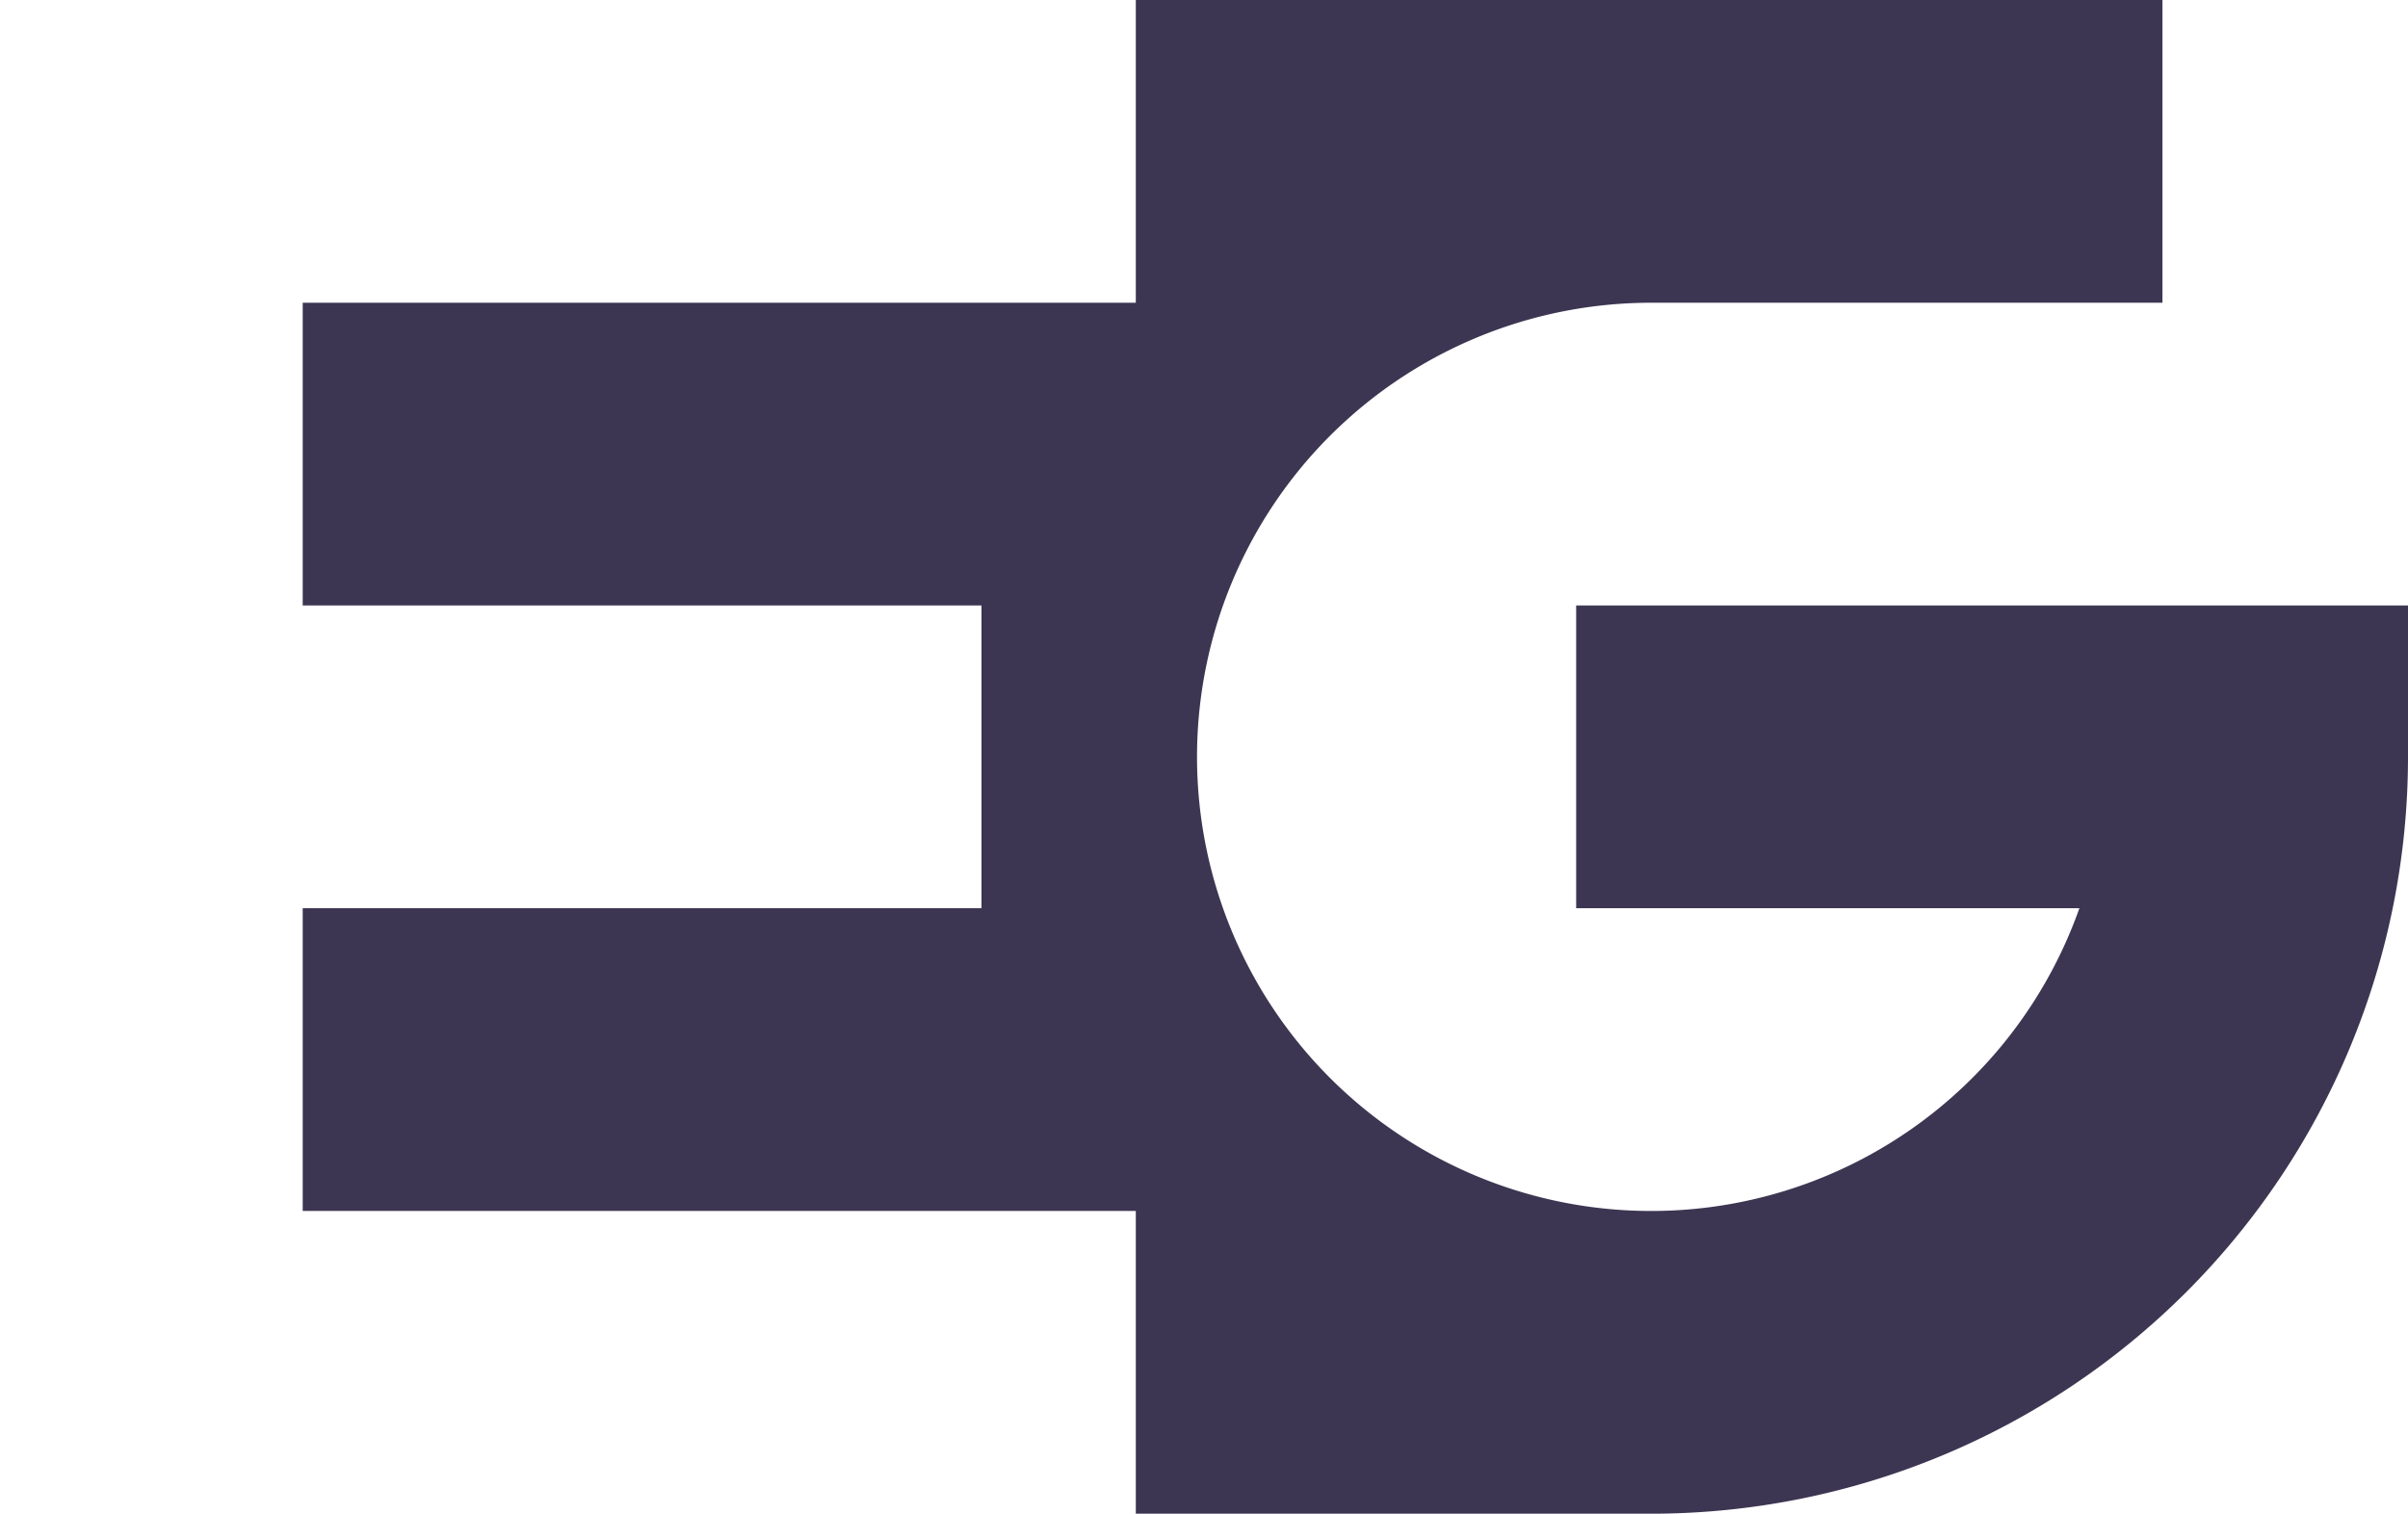 <svg xmlns="http://www.w3.org/2000/svg" id="Layer_1" data-name="Layer 1" viewBox="0 0 407.411 256.131"><defs><style>.cls-1{fill:#3d3652;}</style></defs><path class="cls-1" d="M407.411,128.066A128.066,128.066,0,0,1,279.345,256.131H192.167V204.905H51.214V153.679H166.058V102.452H51.214V51.226H192.167V0h173.7V51.226H279.345a76.84,76.84,0,1,0,72.467,102.453h-85.14V102.452H407.411Z"></path></svg>